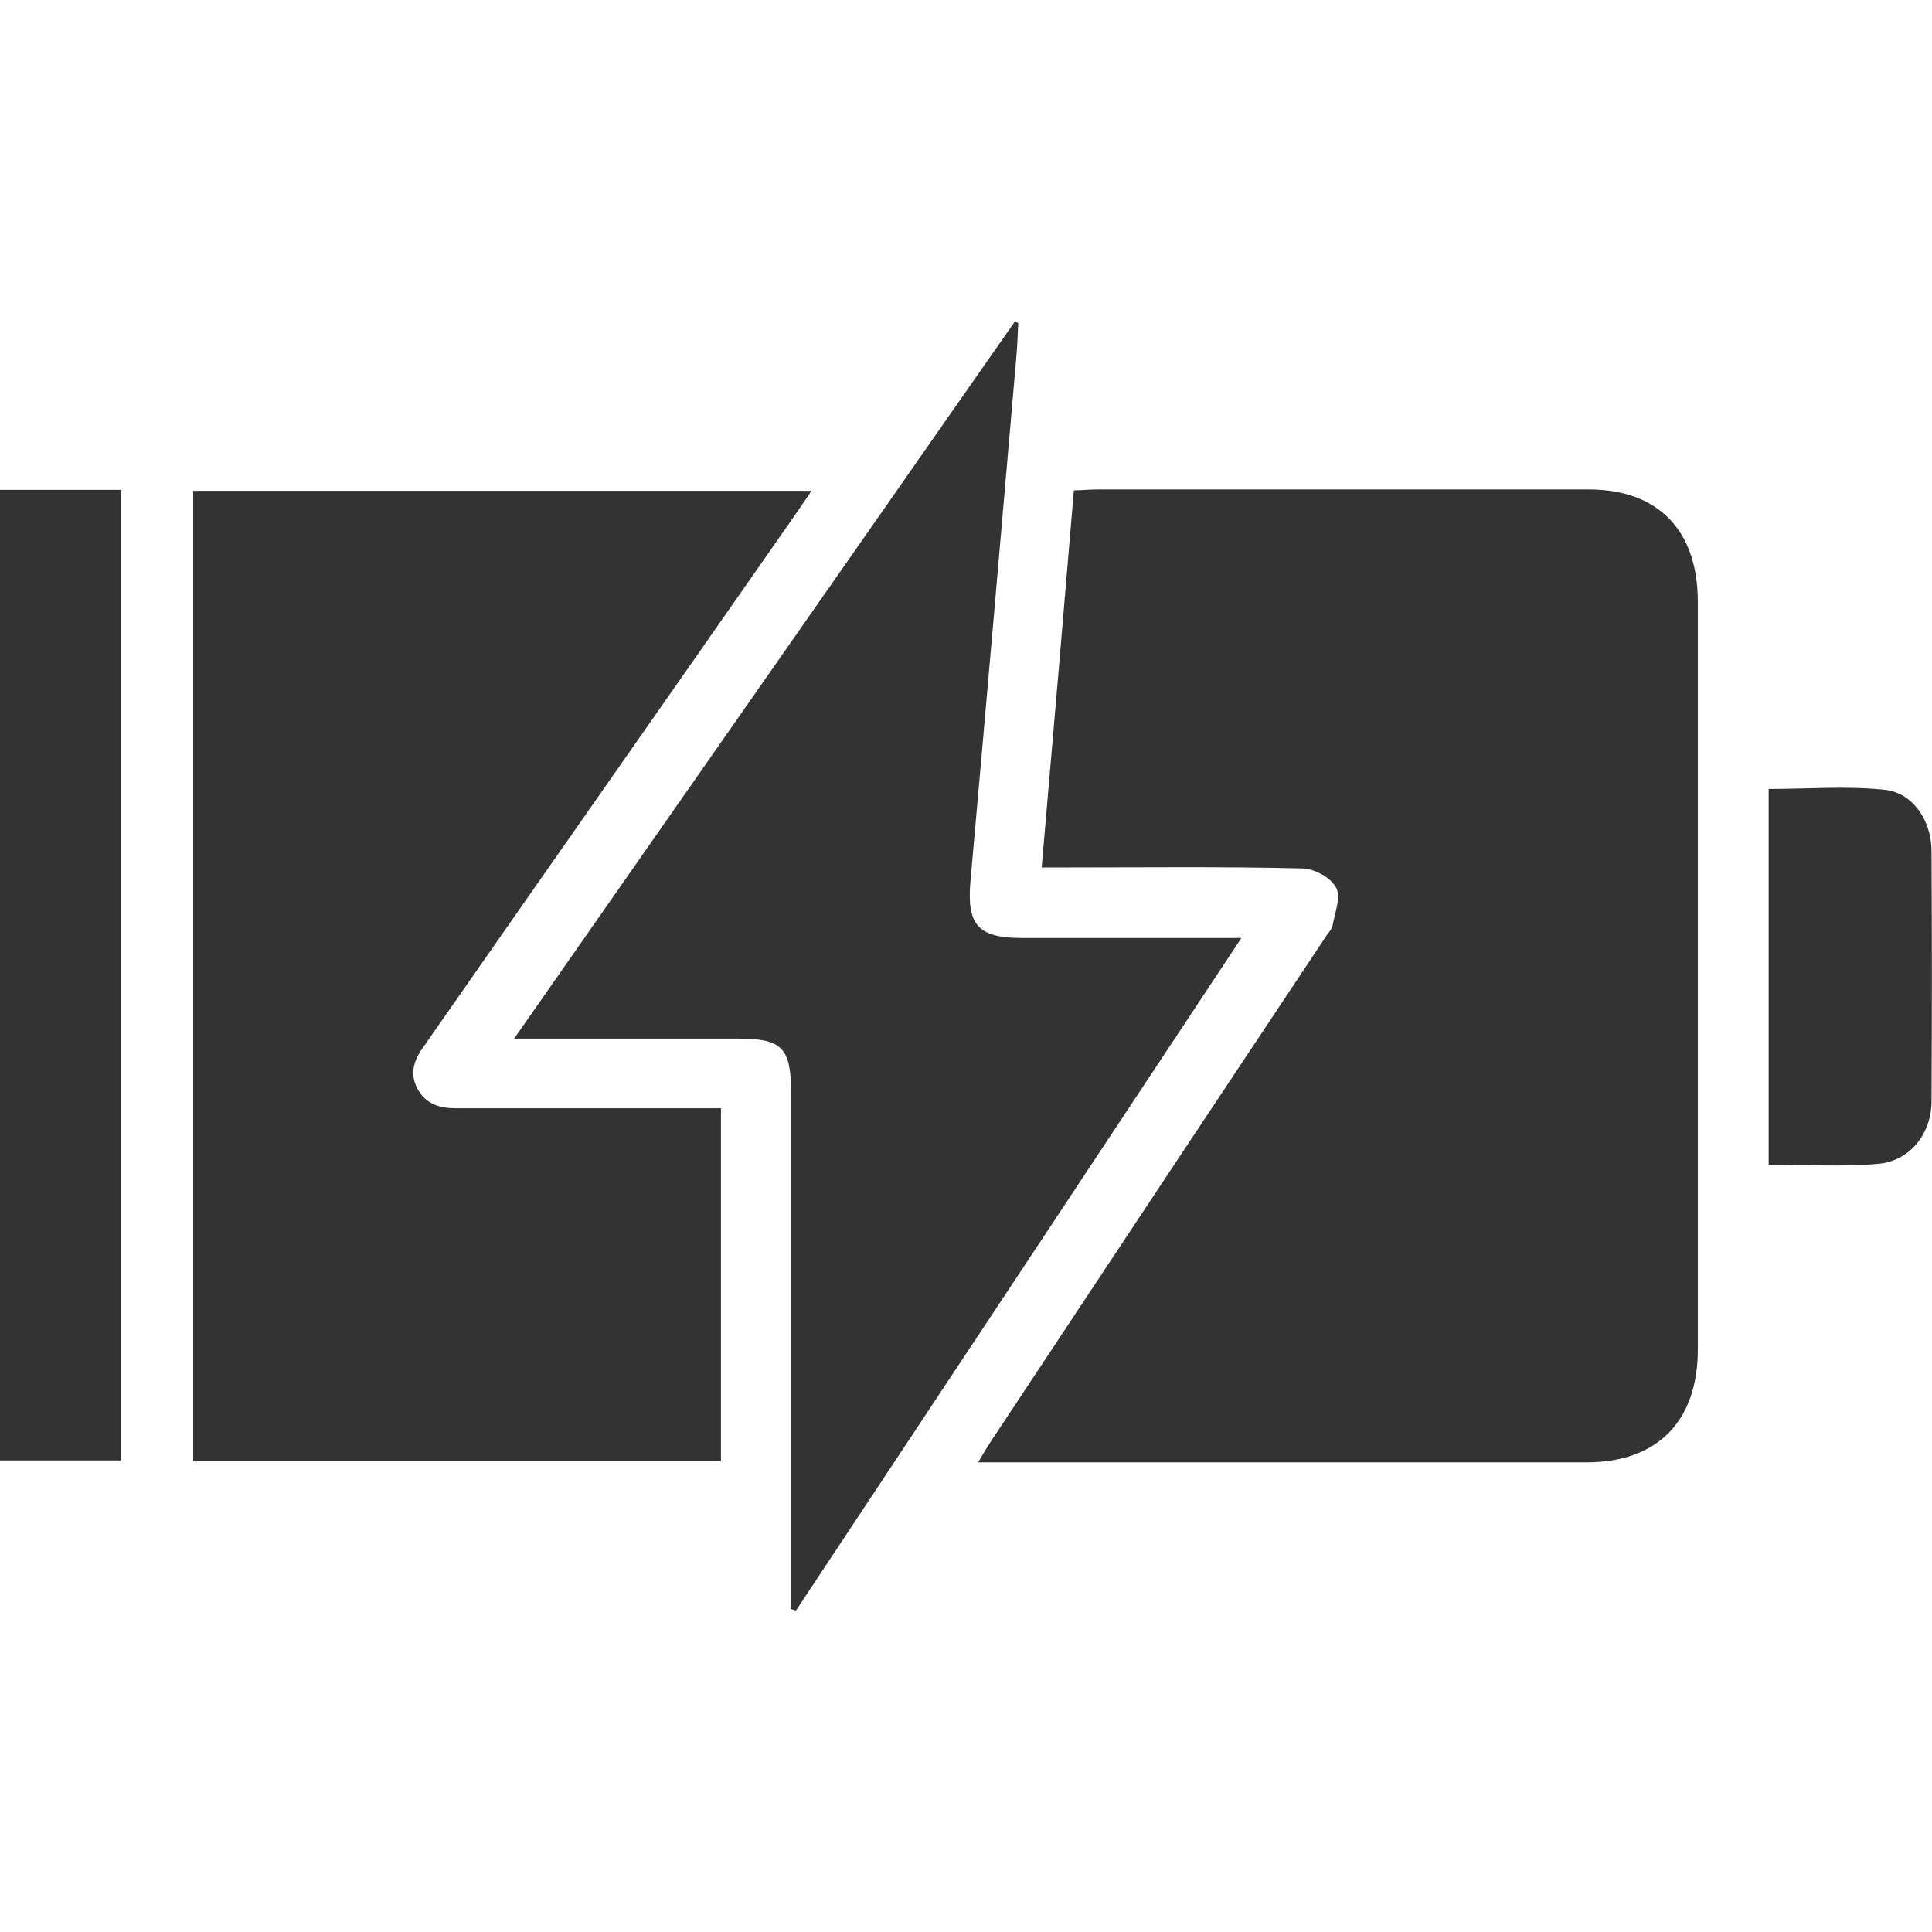 <svg width="24" height="24" viewBox="0 0 24 24" fill="none" xmlns="http://www.w3.org/2000/svg">
<g clip-path="url(#clip0_18233_5502)">
<path d="M12.94 10.776C13.077 9.199 13.209 7.657 13.34 6.091C13.443 6.091 13.535 6.08 13.632 6.08C15.666 6.08 17.701 6.08 19.736 6.08C20.599 6.08 21.091 6.588 21.091 7.476C21.091 10.572 21.091 13.668 21.091 16.764C21.091 17.657 20.588 18.166 19.707 18.166C17.29 18.166 14.866 18.166 12.449 18.166H12.151C12.22 18.049 12.271 17.961 12.323 17.885C13.706 15.794 15.089 13.709 16.478 11.623C16.501 11.588 16.541 11.547 16.552 11.506C16.581 11.343 16.661 11.144 16.598 11.027C16.53 10.899 16.324 10.788 16.169 10.788C15.204 10.764 14.243 10.776 13.277 10.776C13.18 10.776 13.083 10.776 12.94 10.776Z" fill="#333333"/>
<path d="M8.956 13.773V18.148H2.4V6.097H10.082C10.002 6.214 9.934 6.313 9.865 6.413C8.35 8.586 6.83 10.753 5.315 12.926C5.298 12.949 5.287 12.973 5.27 12.99C5.15 13.154 5.081 13.323 5.184 13.522C5.287 13.714 5.458 13.767 5.658 13.767C6.647 13.767 7.642 13.767 8.63 13.767C8.733 13.767 8.842 13.767 8.962 13.767L8.956 13.773Z" fill="#333333"/>
<path d="M6.39 12.897C8.488 9.894 10.546 6.944 12.603 4C12.62 4 12.638 4.006 12.649 4.012C12.643 4.152 12.638 4.286 12.626 4.426C12.438 6.599 12.249 8.778 12.055 10.951C12.009 11.483 12.146 11.647 12.672 11.652C13.564 11.652 14.455 11.652 15.421 11.652C13.558 14.468 11.723 17.237 9.888 20.006C9.866 20 9.848 19.994 9.826 19.988C9.826 19.895 9.826 19.796 9.826 19.702C9.826 17.652 9.826 15.607 9.826 13.557C9.826 13.019 9.711 12.902 9.18 12.902C8.357 12.902 7.539 12.902 6.716 12.902C6.631 12.902 6.539 12.902 6.385 12.902L6.39 12.897Z" fill="#333333"/>
<path d="M0 6.085H1.503V18.142H0V6.085Z" fill="#333333"/>
<path d="M21.971 14.468C21.971 12.909 21.971 11.355 21.971 9.801C22.456 9.801 22.942 9.76 23.422 9.812C23.765 9.853 23.994 10.198 23.994 10.572C24 11.606 24 12.646 23.994 13.68C23.994 14.083 23.725 14.421 23.337 14.457C22.891 14.497 22.434 14.468 21.971 14.468Z" fill="#333333"/>
</g>
<defs>
<clipPath id="clip0_18233_5502">
<rect width="24" height="16" fill="white" transform="translate(0 4)"/>
</clipPath>
</defs>
</svg>
